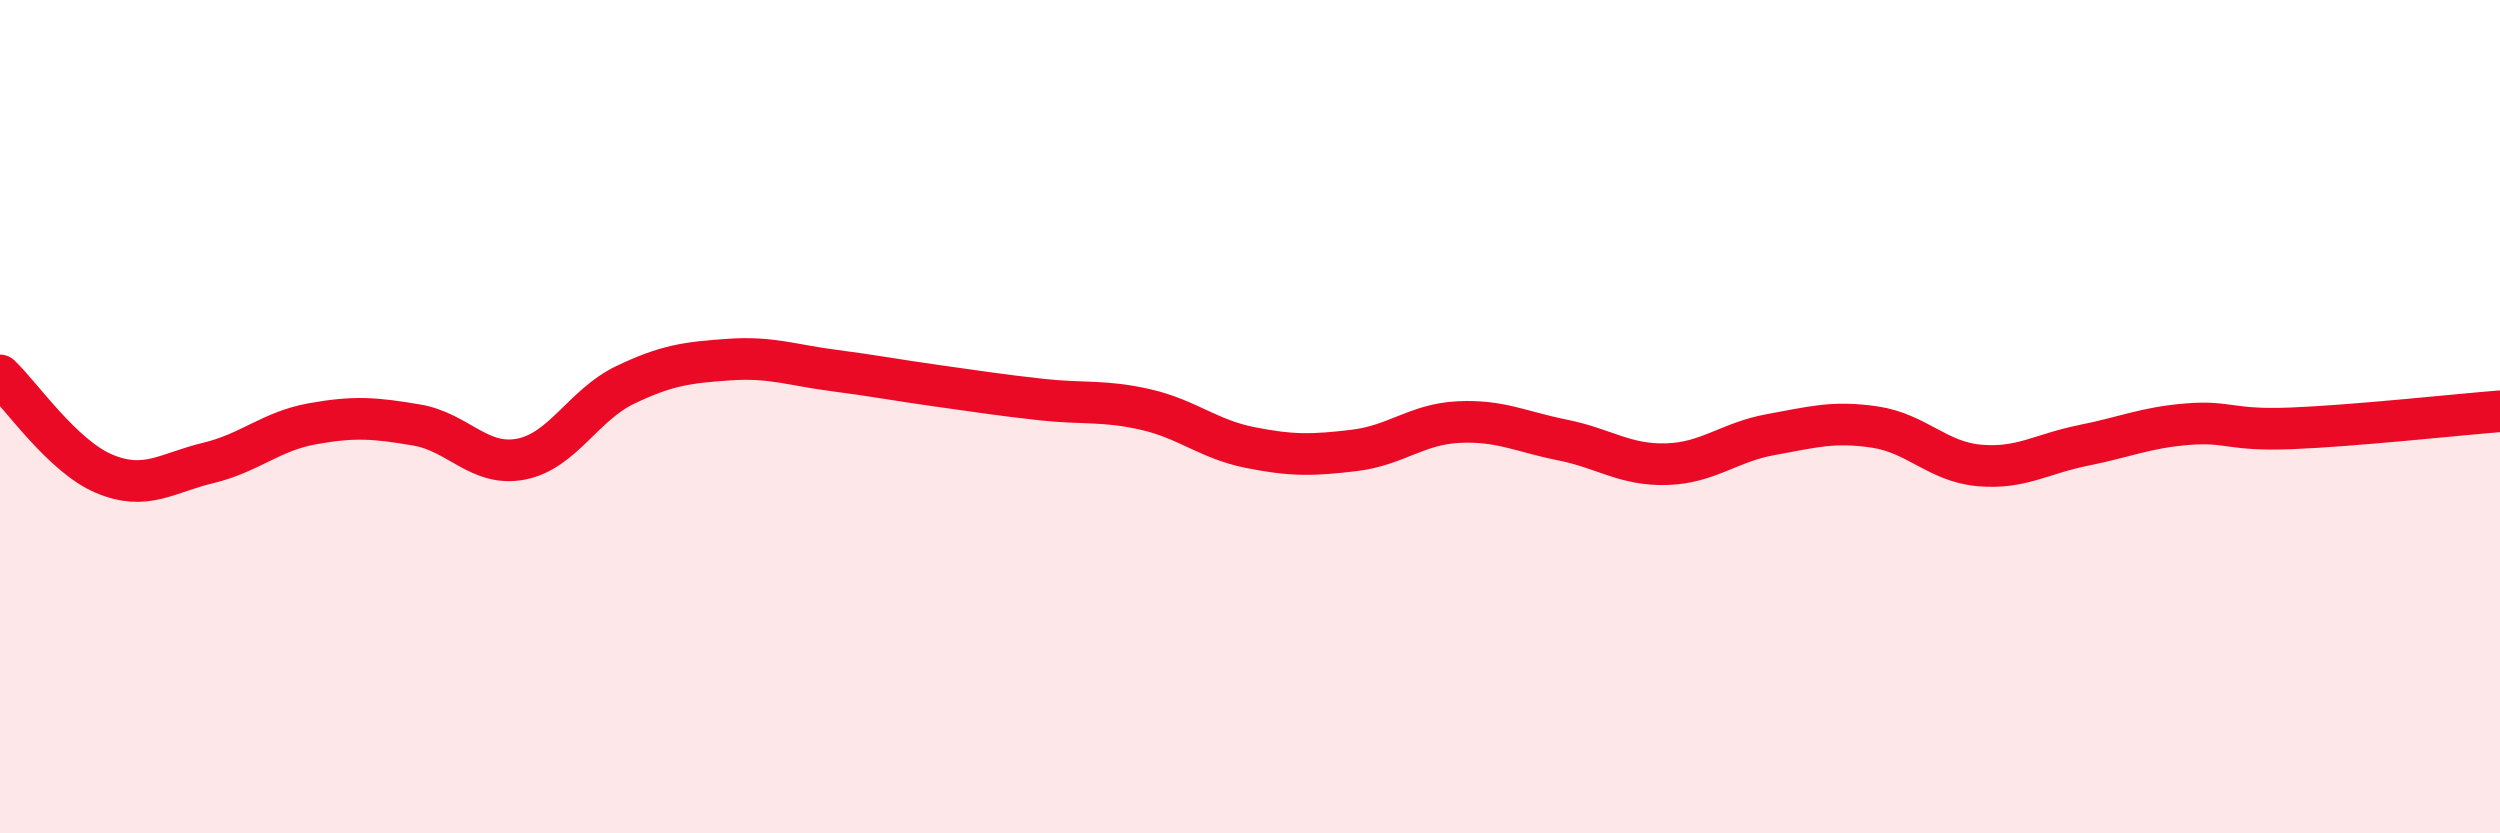 
    <svg width="60" height="20" viewBox="0 0 60 20" xmlns="http://www.w3.org/2000/svg">
      <path
        d="M 0,9.01 C 0.5,9.48 1.5,10.95 2.5,11.37 C 3.5,11.79 4,11.35 5,11.11 C 6,10.87 6.5,10.35 7.5,10.17 C 8.5,9.99 9,10.03 10,10.2 C 11,10.37 11.5,11.21 12.5,11.02 C 13.5,10.83 14,9.72 15,9.24 C 16,8.76 16.5,8.7 17.5,8.63 C 18.5,8.56 19,8.76 20,8.89 C 21,9.02 21.5,9.12 22.5,9.26 C 23.5,9.4 24,9.48 25,9.59 C 26,9.7 26.5,9.6 27.5,9.83 C 28.5,10.06 29,10.54 30,10.74 C 31,10.94 31.5,10.93 32.5,10.81 C 33.5,10.69 34,10.18 35,10.13 C 36,10.08 36.5,10.36 37.5,10.56 C 38.5,10.76 39,11.17 40,11.14 C 41,11.11 41.5,10.61 42.5,10.43 C 43.5,10.25 44,10.1 45,10.25 C 46,10.4 46.5,11.08 47.5,11.17 C 48.5,11.26 49,10.89 50,10.69 C 51,10.49 51.5,10.26 52.5,10.18 C 53.5,10.1 53.5,10.34 55,10.28 C 56.5,10.22 59,9.95 60,9.87L60 20L0 20Z"
        fill="#EB0A25"
        opacity="0.1"
        stroke-linecap="round"
        stroke-linejoin="round"
      />
      <path
        d="M 0,9.01 C 0.5,9.48 1.5,10.95 2.5,11.37 C 3.5,11.79 4,11.35 5,11.11 C 6,10.87 6.5,10.35 7.5,10.17 C 8.5,9.99 9,10.03 10,10.2 C 11,10.37 11.5,11.21 12.5,11.02 C 13.5,10.83 14,9.72 15,9.24 C 16,8.76 16.5,8.7 17.5,8.63 C 18.5,8.56 19,8.76 20,8.89 C 21,9.02 21.5,9.12 22.5,9.26 C 23.5,9.4 24,9.48 25,9.59 C 26,9.7 26.5,9.6 27.5,9.83 C 28.5,10.06 29,10.54 30,10.74 C 31,10.94 31.5,10.93 32.5,10.81 C 33.5,10.69 34,10.18 35,10.13 C 36,10.08 36.5,10.36 37.5,10.56 C 38.5,10.76 39,11.17 40,11.14 C 41,11.11 41.5,10.61 42.5,10.43 C 43.5,10.25 44,10.1 45,10.25 C 46,10.4 46.5,11.08 47.5,11.17 C 48.5,11.26 49,10.89 50,10.69 C 51,10.49 51.5,10.26 52.5,10.18 C 53.5,10.1 53.5,10.34 55,10.28 C 56.5,10.22 59,9.95 60,9.87"
        stroke="#EB0A25"
        stroke-width="1"
        fill="none"
        stroke-linecap="round"
        stroke-linejoin="round"
      />
    </svg>
  